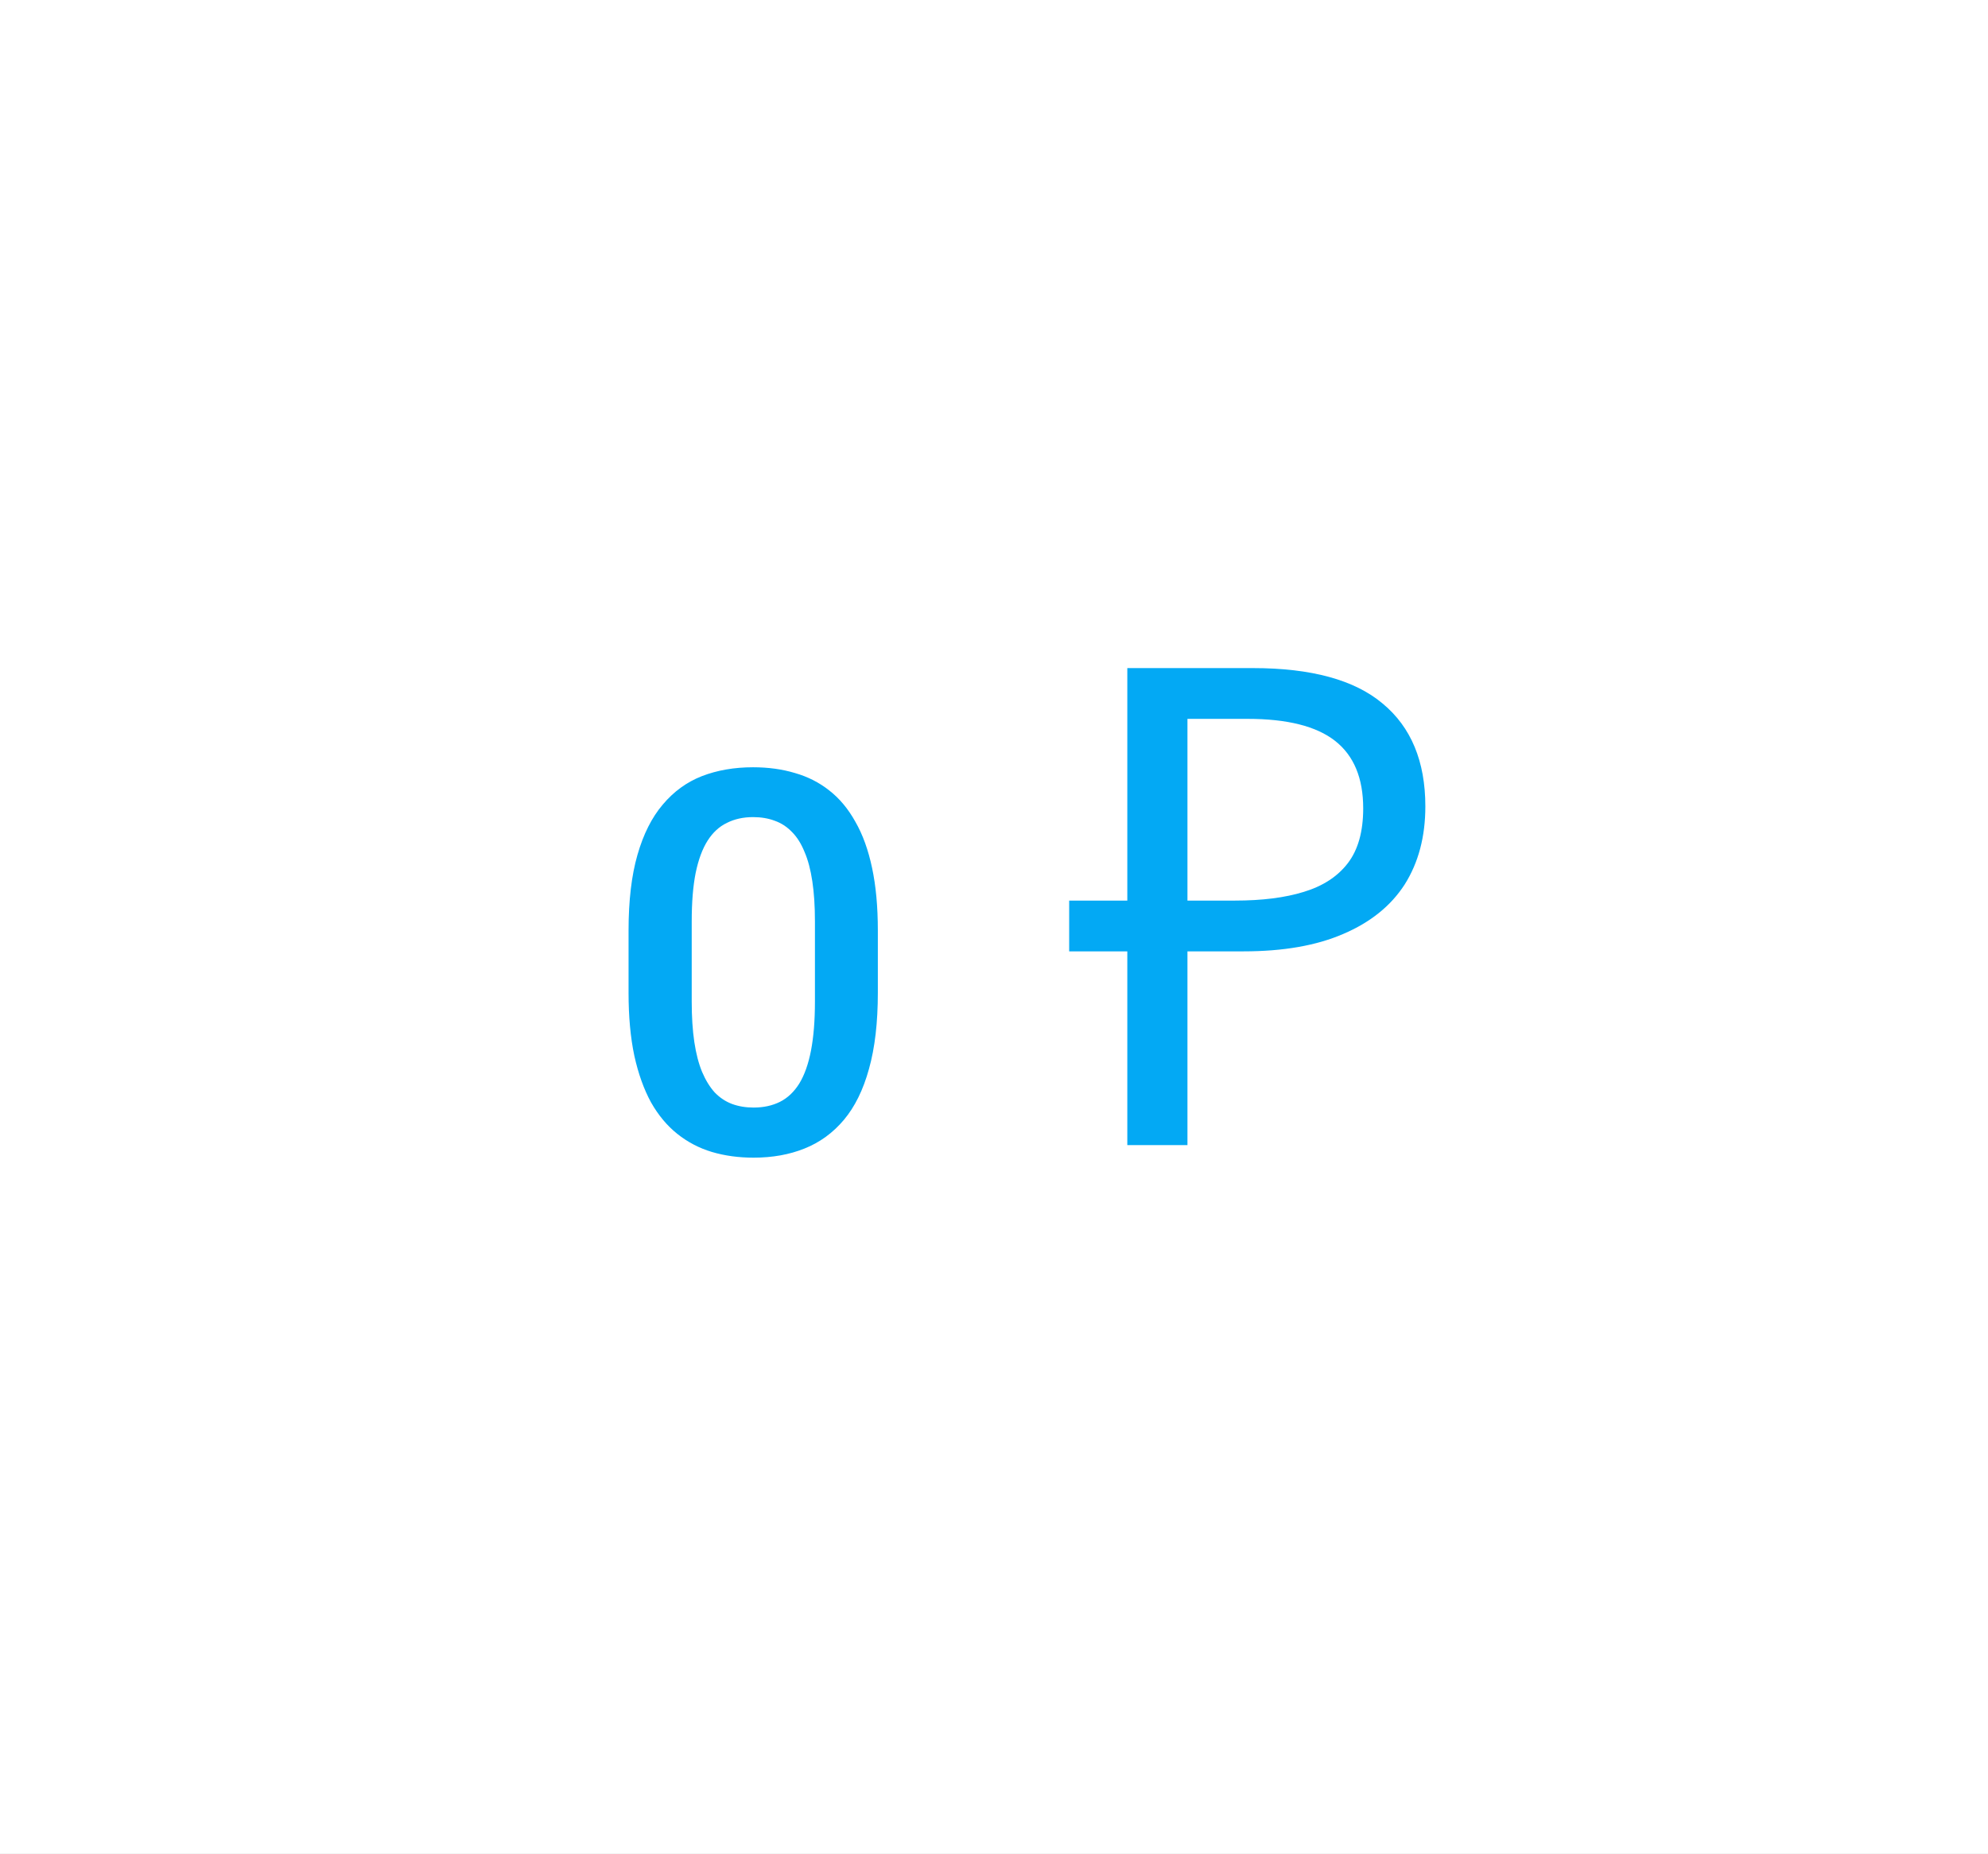 <svg width="119" height="111" viewBox="0 0 119 111" fill="none" xmlns="http://www.w3.org/2000/svg">
<rect x="0" y="0" width="119" height="111" fill="#333333" stroke="none"/>
<g clip-path="url(#clip0_2336_52)">
<rect width="119" height="111" fill="white"/>
<path d="M52.547 55.719V59.438C52.547 61.219 52.37 62.74 52.016 64C51.672 65.25 51.172 66.266 50.516 67.047C49.859 67.828 49.073 68.401 48.156 68.766C47.25 69.13 46.234 69.312 45.109 69.312C44.214 69.312 43.38 69.198 42.609 68.969C41.849 68.74 41.161 68.38 40.547 67.891C39.932 67.401 39.406 66.771 38.969 66C38.542 65.219 38.208 64.287 37.969 63.203C37.74 62.12 37.625 60.865 37.625 59.438V55.719C37.625 53.927 37.802 52.417 38.156 51.188C38.51 49.948 39.016 48.943 39.672 48.172C40.328 47.391 41.109 46.823 42.016 46.469C42.932 46.115 43.953 45.938 45.078 45.938C45.984 45.938 46.818 46.052 47.578 46.281C48.349 46.5 49.036 46.849 49.641 47.328C50.255 47.807 50.776 48.432 51.203 49.203C51.641 49.964 51.974 50.885 52.203 51.969C52.432 53.042 52.547 54.292 52.547 55.719ZM48.781 59.969V55.156C48.781 54.25 48.729 53.453 48.625 52.766C48.521 52.068 48.365 51.479 48.156 51C47.958 50.51 47.708 50.115 47.406 49.812C47.104 49.5 46.76 49.276 46.375 49.141C45.99 48.995 45.557 48.922 45.078 48.922C44.495 48.922 43.974 49.036 43.516 49.266C43.057 49.484 42.672 49.839 42.359 50.328C42.047 50.818 41.807 51.464 41.641 52.266C41.484 53.057 41.406 54.021 41.406 55.156V59.969C41.406 60.885 41.458 61.693 41.562 62.391C41.667 63.089 41.823 63.688 42.031 64.188C42.24 64.677 42.49 65.083 42.781 65.406C43.083 65.719 43.427 65.948 43.812 66.094C44.208 66.24 44.641 66.312 45.109 66.312C45.703 66.312 46.229 66.198 46.688 65.969C47.146 65.74 47.531 65.375 47.844 64.875C48.156 64.365 48.391 63.703 48.547 62.891C48.703 62.078 48.781 61.104 48.781 59.969Z" fill="#03A9F4"/>
<path d="M67.48 68.56V40H75C78.493 40 81.08 40.707 82.76 42.12C84.467 43.533 85.32 45.587 85.32 48.28C85.32 50.093 84.907 51.653 84.08 52.96C83.253 54.24 82.027 55.227 80.4 55.92C78.8 56.613 76.813 56.96 74.44 56.96H71.08V68.56H67.48ZM64 56.96V53.92H73.16V56.96H64ZM73.92 53.92C75.547 53.92 76.92 53.747 78.04 53.4C79.187 53.053 80.067 52.48 80.68 51.68C81.293 50.88 81.6 49.787 81.6 48.4C81.6 46.587 81.04 45.24 79.92 44.36C78.8 43.48 77.053 43.04 74.68 43.04H71.08V53.92H73.92Z" fill="#03A9F4"/>
</g>
<defs>
<clipPath id="clip0_2336_52">
<rect width="119" height="111" fill="white"/>
</clipPath>
</defs>
</svg>
